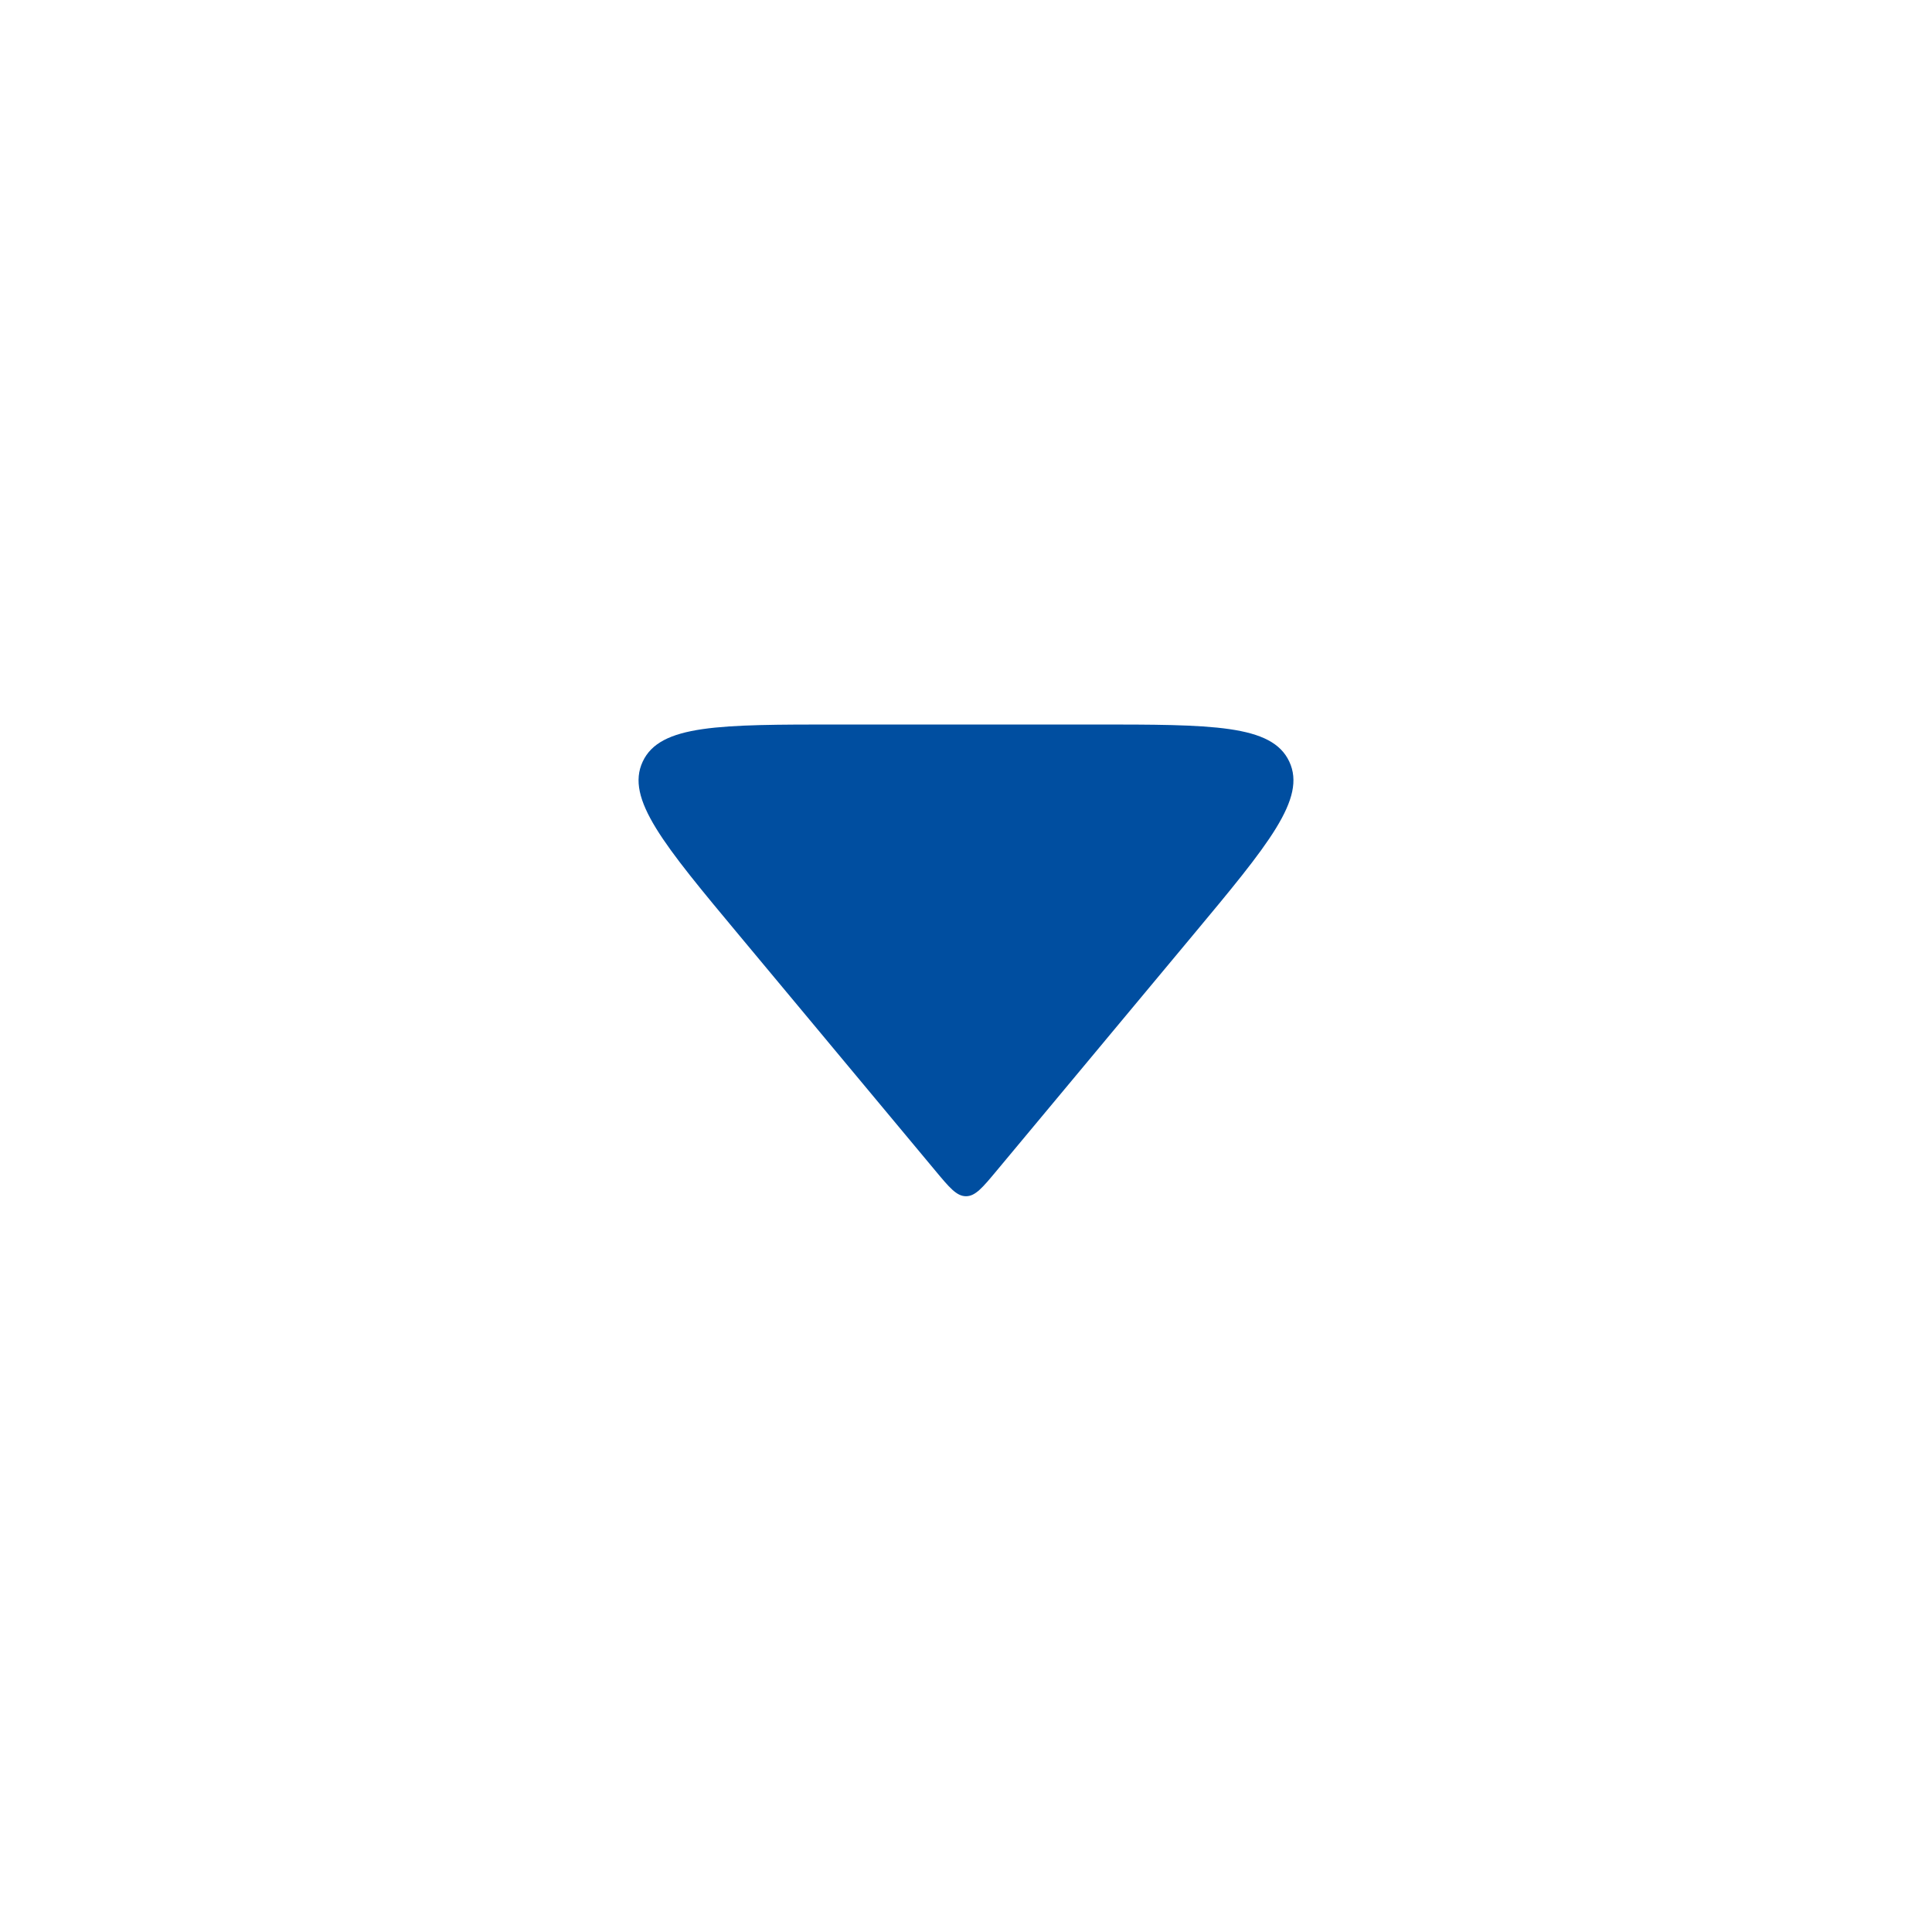 <svg width="24" height="24" viewBox="0 0 24 24" fill="none" xmlns="http://www.w3.org/2000/svg">
<path d="M11.616 14.539L9.187 11.624C8.241 10.489 7.768 9.921 7.984 9.461C8.199 9 8.938 9 10.416 9L13.584 9C15.062 9 15.801 9 16.016 9.461C16.232 9.921 15.759 10.489 14.813 11.624L14.813 11.624L12.384 14.539C12.206 14.753 12.117 14.86 12 14.86C11.883 14.86 11.794 14.753 11.616 14.539Z" fill="#004EA0"/>
</svg>
